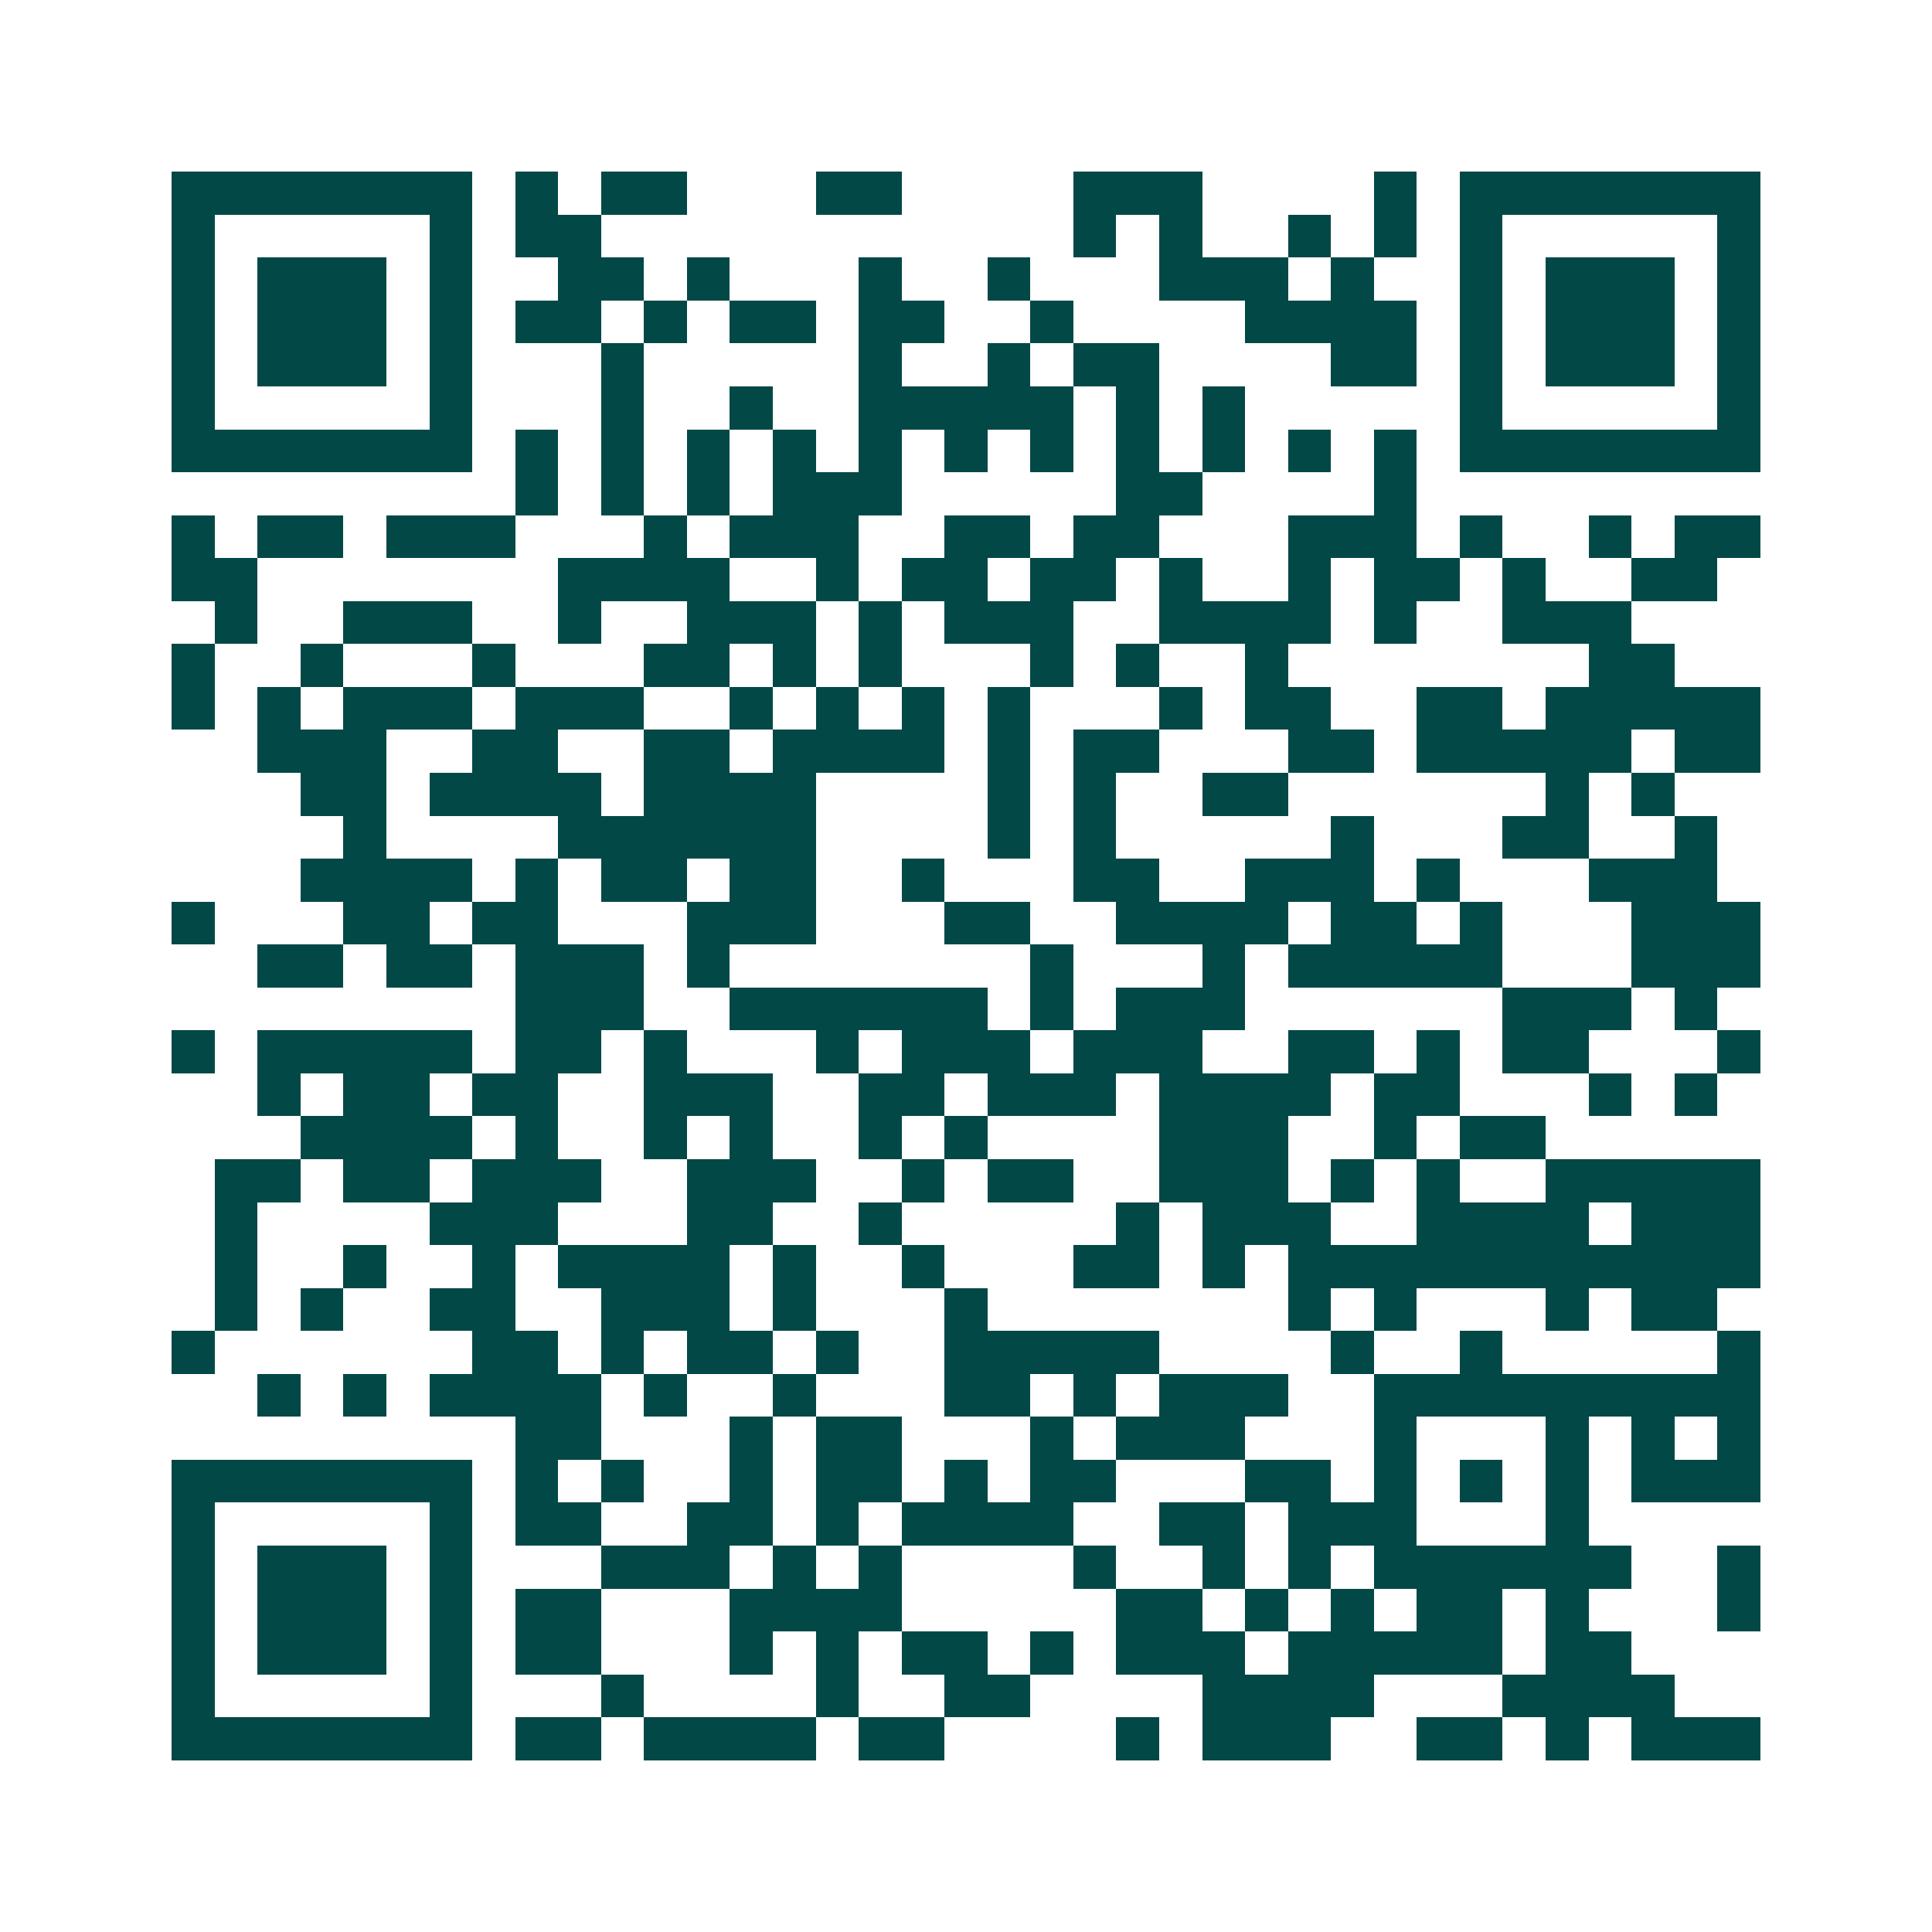 <svg xmlns="http://www.w3.org/2000/svg" width="200" height="200" viewBox="0 0 45 45" shape-rendering="crispEdges"><path fill="#ffffff" d="M0 0h45v45H0z"/><path stroke="#014847" d="M4 4.5h7m1 0h1m1 0h2m3 0h2m4 0h3m4 0h1m1 0h7M4 5.5h1m5 0h1m1 0h2m11 0h1m1 0h1m2 0h1m1 0h1m1 0h1m5 0h1M4 6.5h1m1 0h3m1 0h1m2 0h2m1 0h1m3 0h1m2 0h1m3 0h3m1 0h1m2 0h1m1 0h3m1 0h1M4 7.5h1m1 0h3m1 0h1m1 0h2m1 0h1m1 0h2m1 0h2m2 0h1m4 0h4m1 0h1m1 0h3m1 0h1M4 8.5h1m1 0h3m1 0h1m3 0h1m5 0h1m2 0h1m1 0h2m4 0h2m1 0h1m1 0h3m1 0h1M4 9.5h1m5 0h1m3 0h1m2 0h1m2 0h5m1 0h1m1 0h1m5 0h1m5 0h1M4 10.5h7m1 0h1m1 0h1m1 0h1m1 0h1m1 0h1m1 0h1m1 0h1m1 0h1m1 0h1m1 0h1m1 0h1m1 0h7M12 11.5h1m1 0h1m1 0h1m1 0h3m5 0h2m4 0h1M4 12.5h1m1 0h2m1 0h3m3 0h1m1 0h3m2 0h2m1 0h2m3 0h3m1 0h1m2 0h1m1 0h2M4 13.5h2m7 0h4m2 0h1m1 0h2m1 0h2m1 0h1m2 0h1m1 0h2m1 0h1m2 0h2M5 14.5h1m2 0h3m2 0h1m2 0h3m1 0h1m1 0h3m2 0h4m1 0h1m2 0h3M4 15.5h1m2 0h1m3 0h1m3 0h2m1 0h1m1 0h1m3 0h1m1 0h1m2 0h1m7 0h2M4 16.5h1m1 0h1m1 0h3m1 0h3m2 0h1m1 0h1m1 0h1m1 0h1m3 0h1m1 0h2m2 0h2m1 0h5M6 17.5h3m2 0h2m2 0h2m1 0h4m1 0h1m1 0h2m3 0h2m1 0h5m1 0h2M7 18.5h2m1 0h4m1 0h4m4 0h1m1 0h1m2 0h2m6 0h1m1 0h1M8 19.5h1m4 0h6m4 0h1m1 0h1m5 0h1m3 0h2m2 0h1M7 20.5h4m1 0h1m1 0h2m1 0h2m2 0h1m3 0h2m2 0h3m1 0h1m3 0h3M4 21.5h1m3 0h2m1 0h2m3 0h3m3 0h2m2 0h4m1 0h2m1 0h1m3 0h3M6 22.5h2m1 0h2m1 0h3m1 0h1m7 0h1m3 0h1m1 0h5m3 0h3M12 23.5h3m2 0h6m1 0h1m1 0h3m6 0h3m1 0h1M4 24.5h1m1 0h5m1 0h2m1 0h1m3 0h1m1 0h3m1 0h3m2 0h2m1 0h1m1 0h2m3 0h1M6 25.5h1m1 0h2m1 0h2m2 0h3m2 0h2m1 0h3m1 0h4m1 0h2m3 0h1m1 0h1M7 26.5h4m1 0h1m2 0h1m1 0h1m2 0h1m1 0h1m4 0h3m2 0h1m1 0h2M5 27.5h2m1 0h2m1 0h3m2 0h3m2 0h1m1 0h2m2 0h3m1 0h1m1 0h1m2 0h5M5 28.5h1m4 0h3m3 0h2m2 0h1m5 0h1m1 0h3m2 0h4m1 0h3M5 29.5h1m2 0h1m2 0h1m1 0h4m1 0h1m2 0h1m3 0h2m1 0h1m1 0h11M5 30.5h1m1 0h1m2 0h2m2 0h3m1 0h1m3 0h1m7 0h1m1 0h1m3 0h1m1 0h2M4 31.5h1m6 0h2m1 0h1m1 0h2m1 0h1m2 0h5m4 0h1m2 0h1m5 0h1M6 32.5h1m1 0h1m1 0h4m1 0h1m2 0h1m3 0h2m1 0h1m1 0h3m2 0h9M12 33.5h2m3 0h1m1 0h2m3 0h1m1 0h3m3 0h1m3 0h1m1 0h1m1 0h1M4 34.5h7m1 0h1m1 0h1m2 0h1m1 0h2m1 0h1m1 0h2m3 0h2m1 0h1m1 0h1m1 0h1m1 0h3M4 35.5h1m5 0h1m1 0h2m2 0h2m1 0h1m1 0h4m2 0h2m1 0h3m3 0h1M4 36.5h1m1 0h3m1 0h1m3 0h3m1 0h1m1 0h1m4 0h1m2 0h1m1 0h1m1 0h6m2 0h1M4 37.5h1m1 0h3m1 0h1m1 0h2m3 0h4m5 0h2m1 0h1m1 0h1m1 0h2m1 0h1m3 0h1M4 38.5h1m1 0h3m1 0h1m1 0h2m3 0h1m1 0h1m1 0h2m1 0h1m1 0h3m1 0h5m1 0h2M4 39.5h1m5 0h1m3 0h1m4 0h1m2 0h2m4 0h4m3 0h4M4 40.5h7m1 0h2m1 0h4m1 0h2m4 0h1m1 0h3m2 0h2m1 0h1m1 0h3"/></svg>
